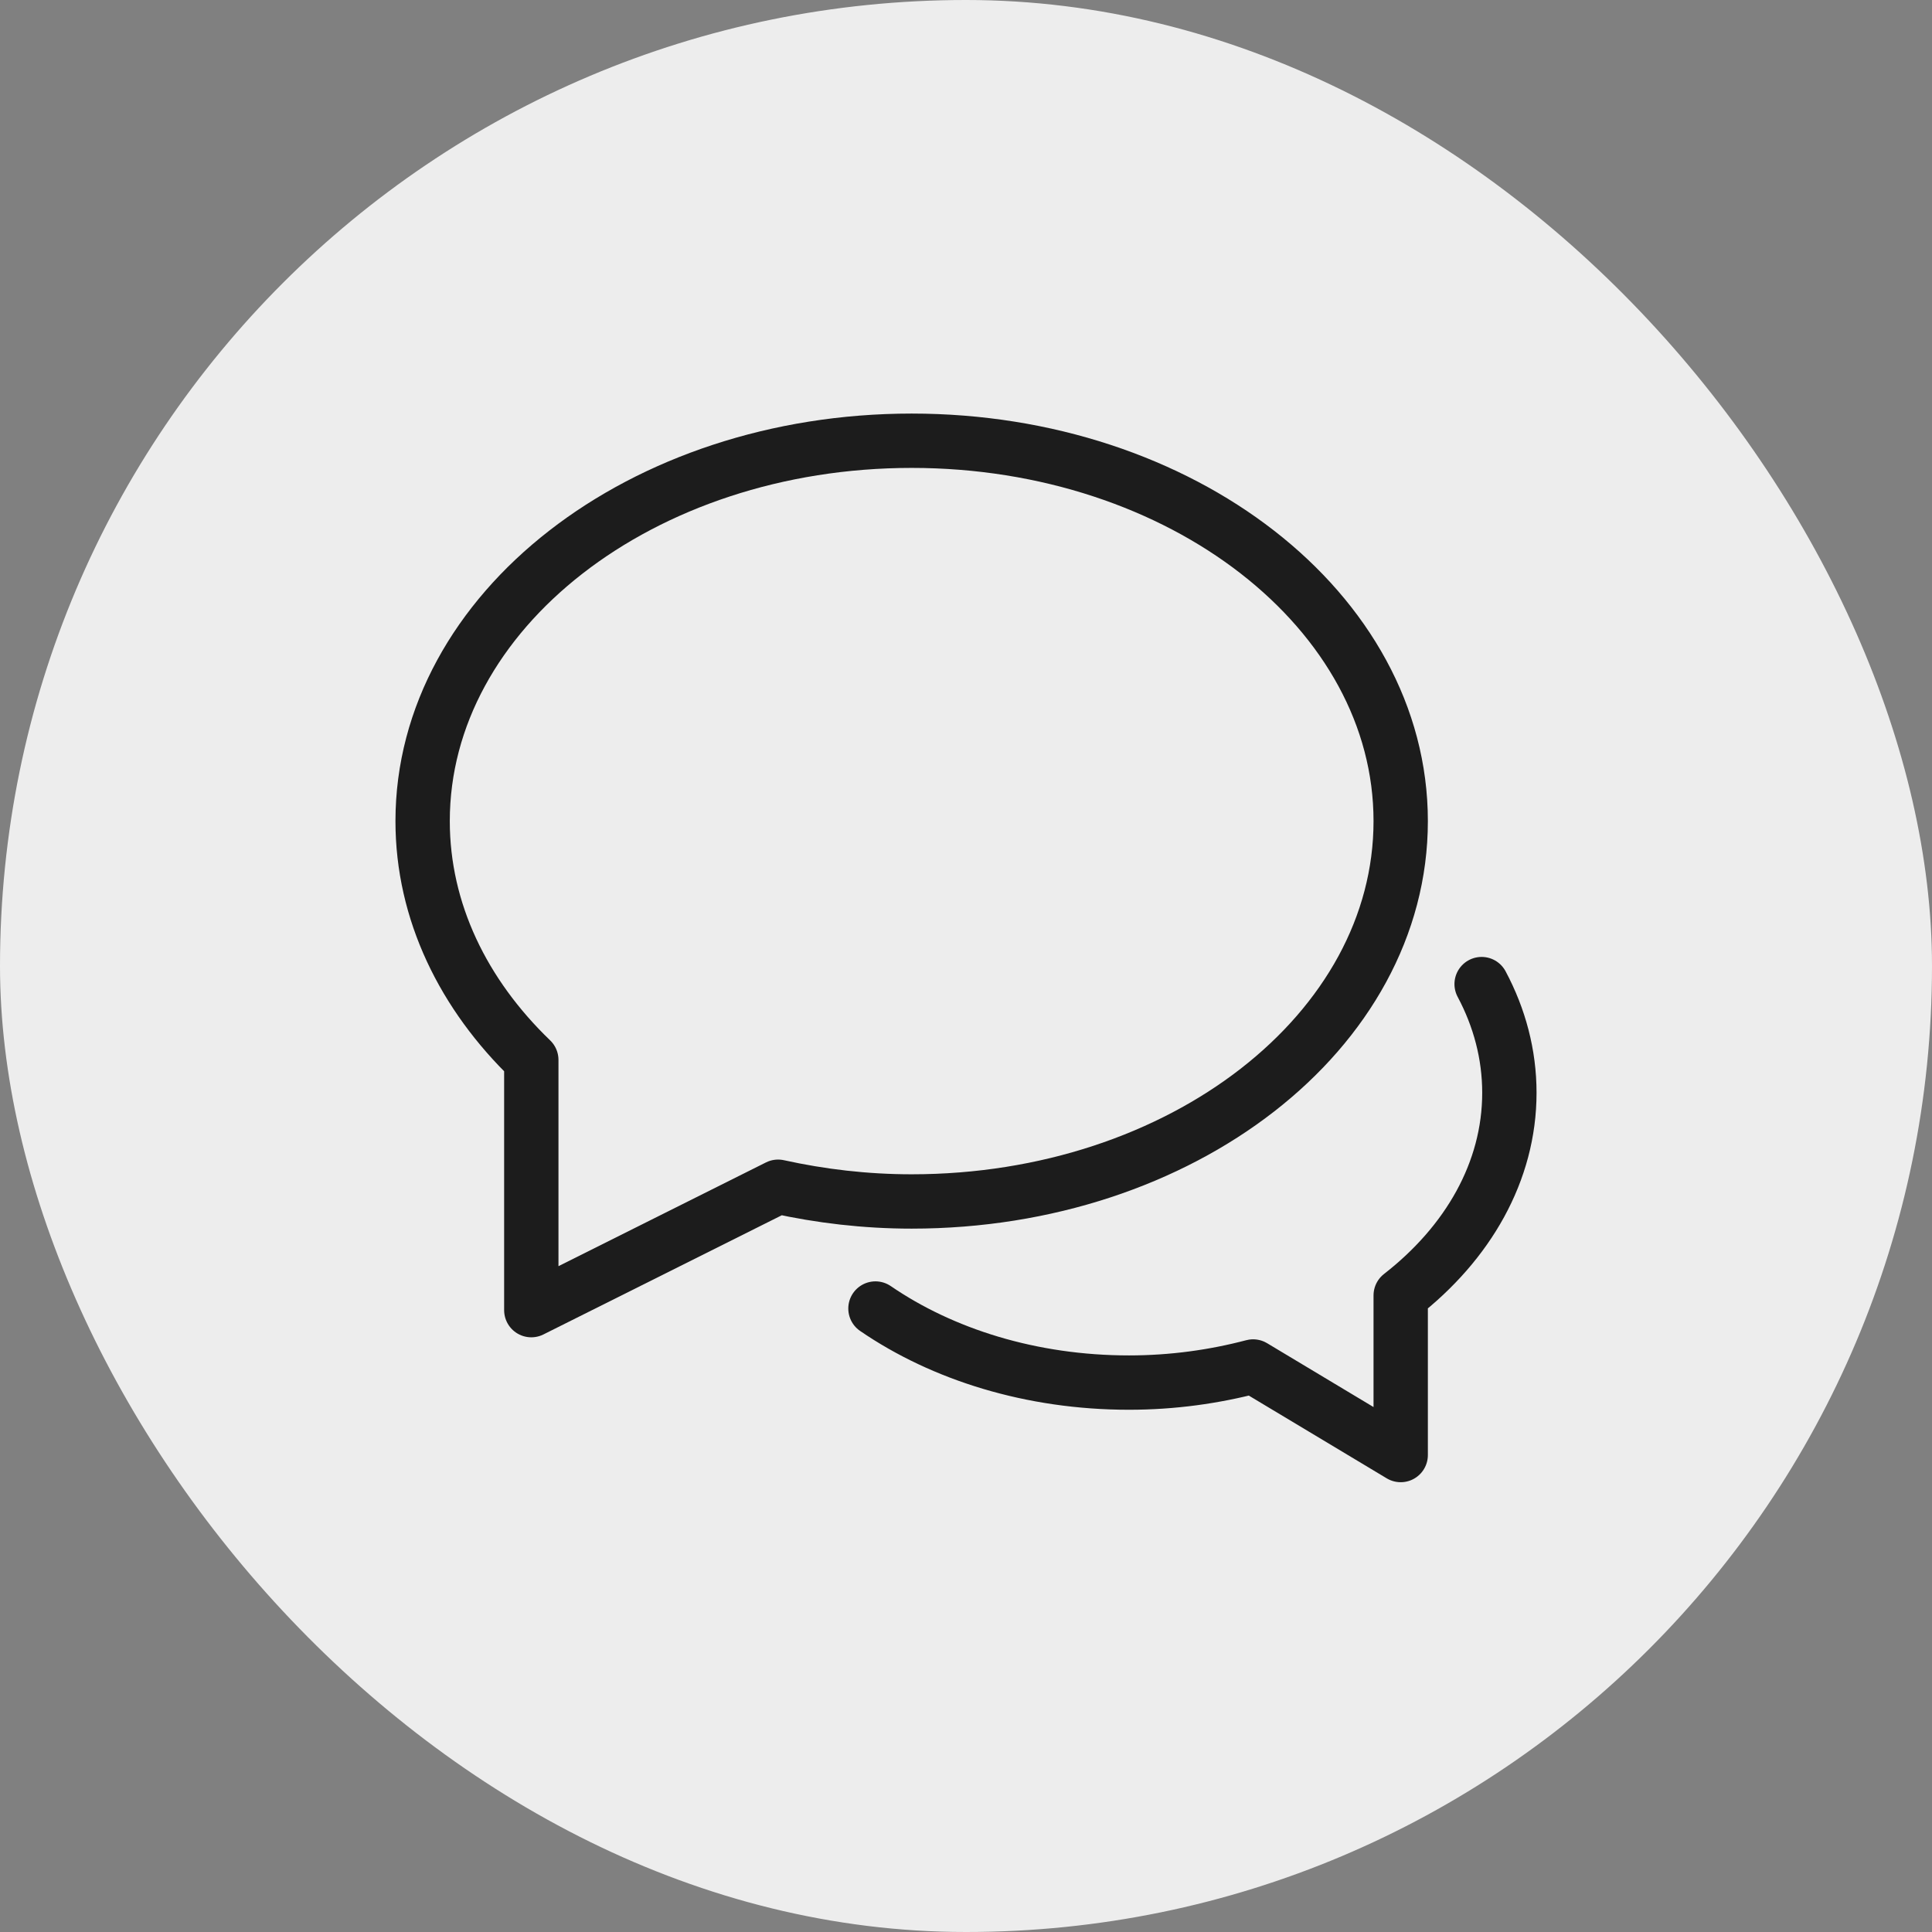 <?xml version="1.0" encoding="UTF-8"?>
<svg xmlns="http://www.w3.org/2000/svg" viewBox="0 0 64 64" width="200" height="200">
  <rect x="0" y="0" width="64" height="64" fill="#808080" stroke="none"/>
  <title>speech bubbles</title>
  <rect data-element="frame" x="0" y="0" width="64" height="64" rx="32" ry="32" stroke="none" fill="#ededed"></rect>
  <g class="nc-icon-wrapper" transform="translate(12.8 12.8) scale(0.6)" stroke-linecap="round" stroke-linejoin="round" stroke-width="3" fill="#1c1c1c" stroke="#1c1c1c">
    <path data-color="color-2" fill="none" stroke-miterlimit="10" d=" M27.001,50.911C30.711,53.453,35.615,55,41,55c2.403,0,4.702-0.323,6.852-0.889L56,59v-8.813c3.708-2.885,6-6.831,6-11.187 c0-2.124-0.545-4.149-1.532-6.001"></path>
    <path fill="none" stroke="#1c1c1c" stroke-miterlimit="10" d="M29,3 C14.088,3,2,12.402,2,24c0,4.997,2.253,9.58,6,13.186V51l13.626-6.813C23.973,44.705,26.44,45,29,45c14.912,0,27-9.402,27-21 C56,12.402,43.912,3,29,3z"></path>
  </g>
</svg>
